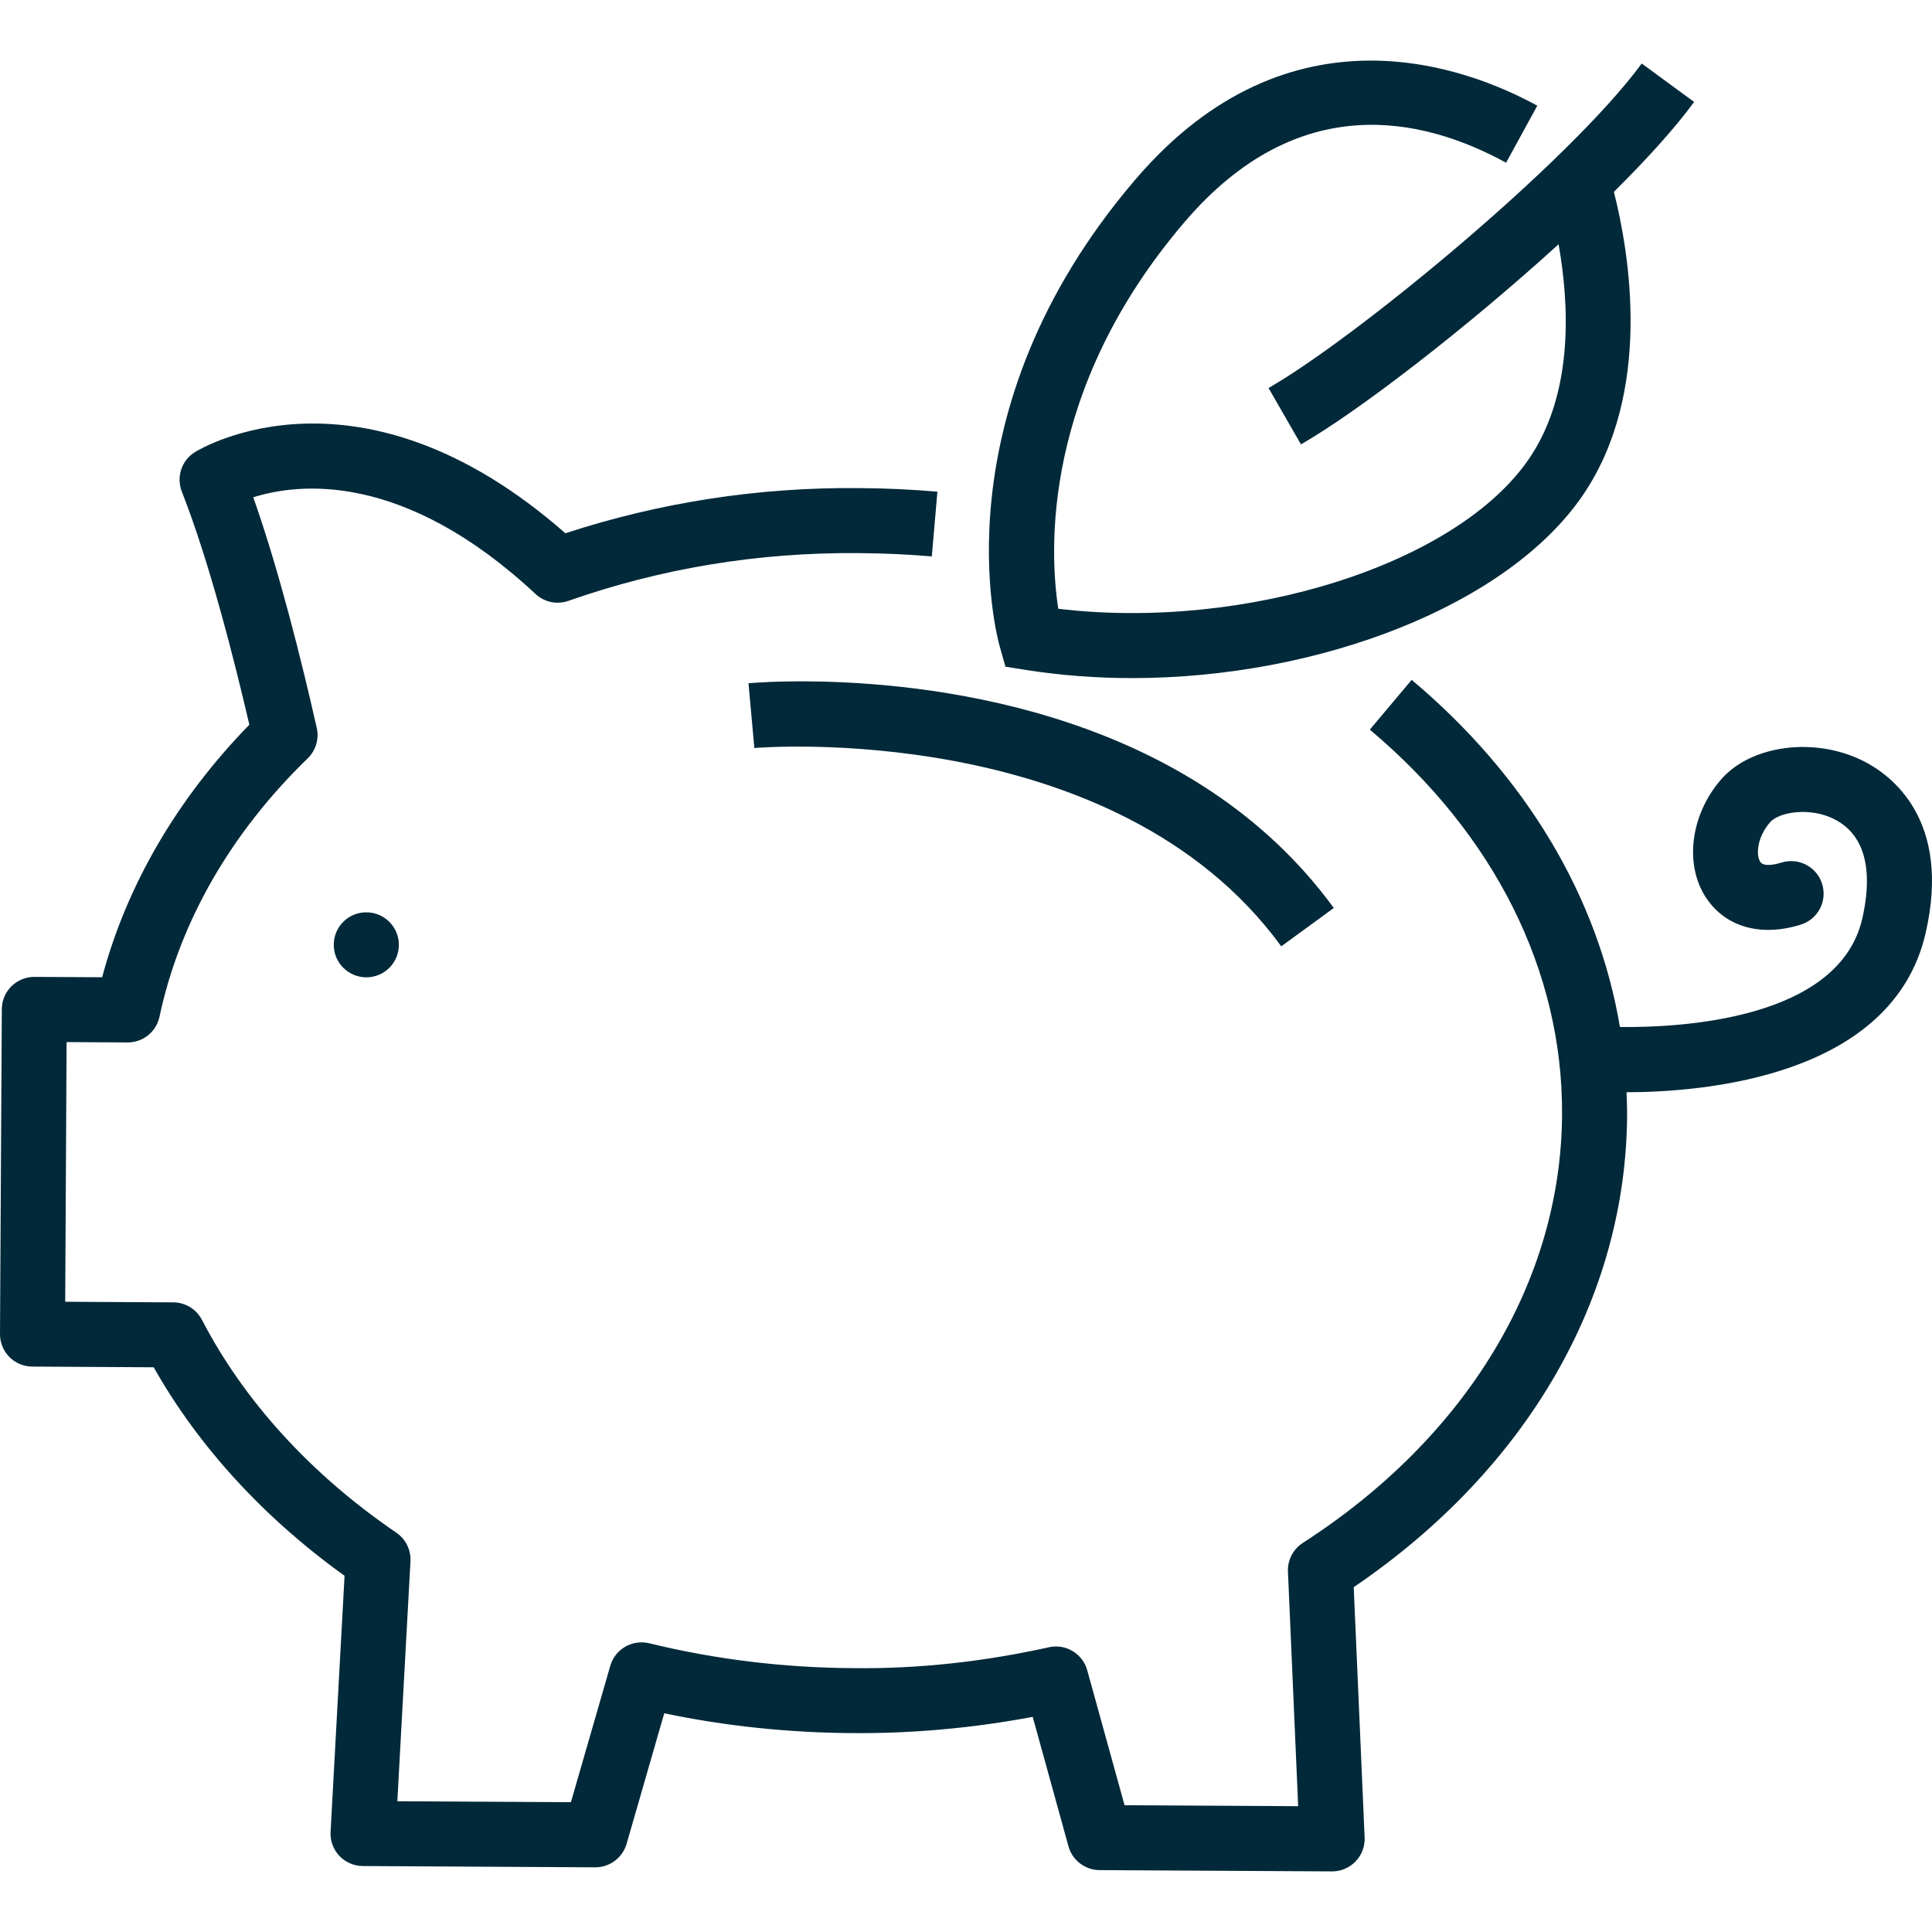 <?xml version="1.0" encoding="UTF-8" standalone="no"?>
<svg
   xmlns:dc="http://purl.org/dc/elements/1.1/"
   xmlns:cc="http://creativecommons.org/ns#"
   xmlns:rdf="http://www.w3.org/1999/02/22-rdf-syntax-ns#"
   xmlns:svg="http://www.w3.org/2000/svg"
   xmlns="http://www.w3.org/2000/svg"
   xml:space="preserve"
   enable-background="new 0 0 106.693 100"
   viewBox="0 0 100 100"
   height="100"
   width="100"
   y="0px"
   x="0px"
   id="Layer_1"
   version="1.1"><defs
   id="defs39">
	
	

		
		
	
		
		
	
			
		
			
		
			
		
			
			
		
				
			
				
				
			
					
				
					
				</defs>
<path
   id="path2"
   style="fill:#012939;stroke-width:1;fill-opacity:1"
   d="M 70.822 3.137 C 67.07 3.169 62.766 4.615 58.768 9.291 C 48.442 21.36 51.61 32.987 51.75 33.477 L 52.043 34.508 L 53.104 34.676 C 54.907 34.961 56.751 35.098 58.598 35.098 C 68.323 35.098 78.079 31.311 81.947 25.604 C 85.552 20.283 84.342 13.119 83.535 9.93 C 85.229 8.249 86.685 6.645 87.688 5.277 L 84.975 3.287 C 81.252 8.365 70.21 17.47 65.66 20.084 L 67.338 23.002 C 70.32 21.288 75.901 16.985 80.672 12.643 C 81.218 15.718 81.473 20.305 79.162 23.717 C 75.436 29.216 64.473 32.664 54.777 31.51 C 54.329 28.632 53.858 20.206 61.324 11.479 C 67.184 4.632 73.601 6.038 77.955 8.422 L 79.57 5.471 C 77.775 4.488 74.575 3.105 70.822 3.137 z M 15.83 21.926 C 12.408 22.013 10.267 23.292 10.09 23.4 C 9.399 23.829 9.114 24.691 9.412 25.447 C 10.849 29.097 12.153 34.26 12.906 37.512 C 9.17 41.34 6.559 45.819 5.287 50.582 L 1.785 50.564 L 1.773 50.564 C 0.85 50.564 0.098 51.31 0.094 52.236 L 0 69.045 C -0.002 69.491 0.172 69.92 0.484 70.236 C 0.798 70.553 1.226 70.733 1.674 70.734 L 7.955 70.77 C 10.264 74.86 13.652 78.56 17.834 81.562 L 17.111 94.812 C 17.084 95.274 17.249 95.724 17.564 96.059 C 17.881 96.393 18.321 96.584 18.781 96.586 L 30.805 96.652 L 30.814 96.652 C 31.563 96.652 32.223 96.157 32.432 95.438 L 34.381 88.68 C 37.561 89.344 40.829 89.686 44.121 89.705 C 47.247 89.731 50.388 89.44 53.453 88.865 L 55.303 95.562 C 55.504 96.288 56.163 96.793 56.916 96.797 L 68.943 96.863 L 68.951 96.863 C 69.409 96.863 69.846 96.677 70.164 96.348 C 70.485 96.016 70.653 95.57 70.633 95.109 L 70.068 82.152 C 79.024 76.068 84.166 67.206 84.219 57.705 C 84.221 57.314 84.204 56.924 84.189 56.535 C 88.246 56.527 97.965 55.717 99.67 48.299 C 101.021 42.416 97.879 40.115 96.465 39.398 C 93.946 38.123 90.628 38.551 89.07 40.359 C 87.499 42.181 87.175 44.747 88.301 46.459 C 89.305 47.985 91.143 48.507 93.213 47.857 C 94.1 47.579 94.592 46.635 94.312 45.748 C 94.035 44.862 93.093 44.371 92.205 44.648 C 91.996 44.713 91.304 44.905 91.113 44.611 C 90.884 44.263 90.933 43.355 91.619 42.559 C 92.065 42.042 93.657 41.75 94.943 42.4 C 96.89 43.386 96.804 45.744 96.391 47.547 C 95.181 52.815 86.873 53.193 83.848 53.158 C 82.714 46.424 78.99 40.165 73.068 35.189 L 70.902 37.766 C 77.357 43.191 80.893 50.264 80.852 57.686 C 80.805 66.311 75.914 74.394 67.434 79.861 C 66.931 80.185 66.638 80.751 66.664 81.348 L 67.193 93.488 L 58.207 93.439 L 56.275 86.453 C 56.037 85.591 55.163 85.068 54.291 85.262 C 50.977 85.997 47.561 86.389 44.141 86.342 C 40.568 86.323 37.021 85.89 33.602 85.055 C 32.726 84.845 31.839 85.356 31.588 86.223 L 29.551 93.281 L 20.566 93.232 L 21.246 80.812 C 21.277 80.224 21 79.662 20.512 79.33 C 16.116 76.336 12.638 72.529 10.455 68.318 C 10.167 67.763 9.596 67.414 8.971 67.41 L 3.375 67.379 L 3.447 53.938 L 6.6 53.957 L 6.611 53.957 C 7.405 53.957 8.091 53.401 8.256 52.623 C 9.294 47.732 11.945 43.11 15.924 39.256 C 16.345 38.847 16.525 38.248 16.395 37.676 C 15.616 34.226 14.451 29.544 13.109 25.74 C 15.463 24.996 20.895 24.383 27.719 30.744 C 28.177 31.17 28.831 31.309 29.424 31.1 C 34.175 29.43 39.214 28.582 44.457 28.629 C 45.711 28.636 46.983 28.693 48.23 28.801 L 48.52 25.449 C 47.183 25.334 45.823 25.271 44.477 25.264 C 39.228 25.21 34.101 26.019 29.264 27.602 C 23.957 22.943 19.253 21.839 15.83 21.926 z M 42.463 35.277 C 40.343 35.231 38.951 35.346 38.742 35.365 L 39.045 38.717 C 39.231 38.699 57.712 37.178 66.318 48.982 L 69.037 46.998 C 61.749 37.003 48.824 35.415 42.463 35.277 z M 18.953 47.223 C 18.023 47.223 17.275 47.975 17.275 48.904 C 17.275 49.833 18.034 50.586 18.963 50.586 C 19.894 50.586 20.645 49.833 20.645 48.904 C 20.645 47.975 19.893 47.223 18.963 47.223 L 18.953 47.223 z " />
</svg>
